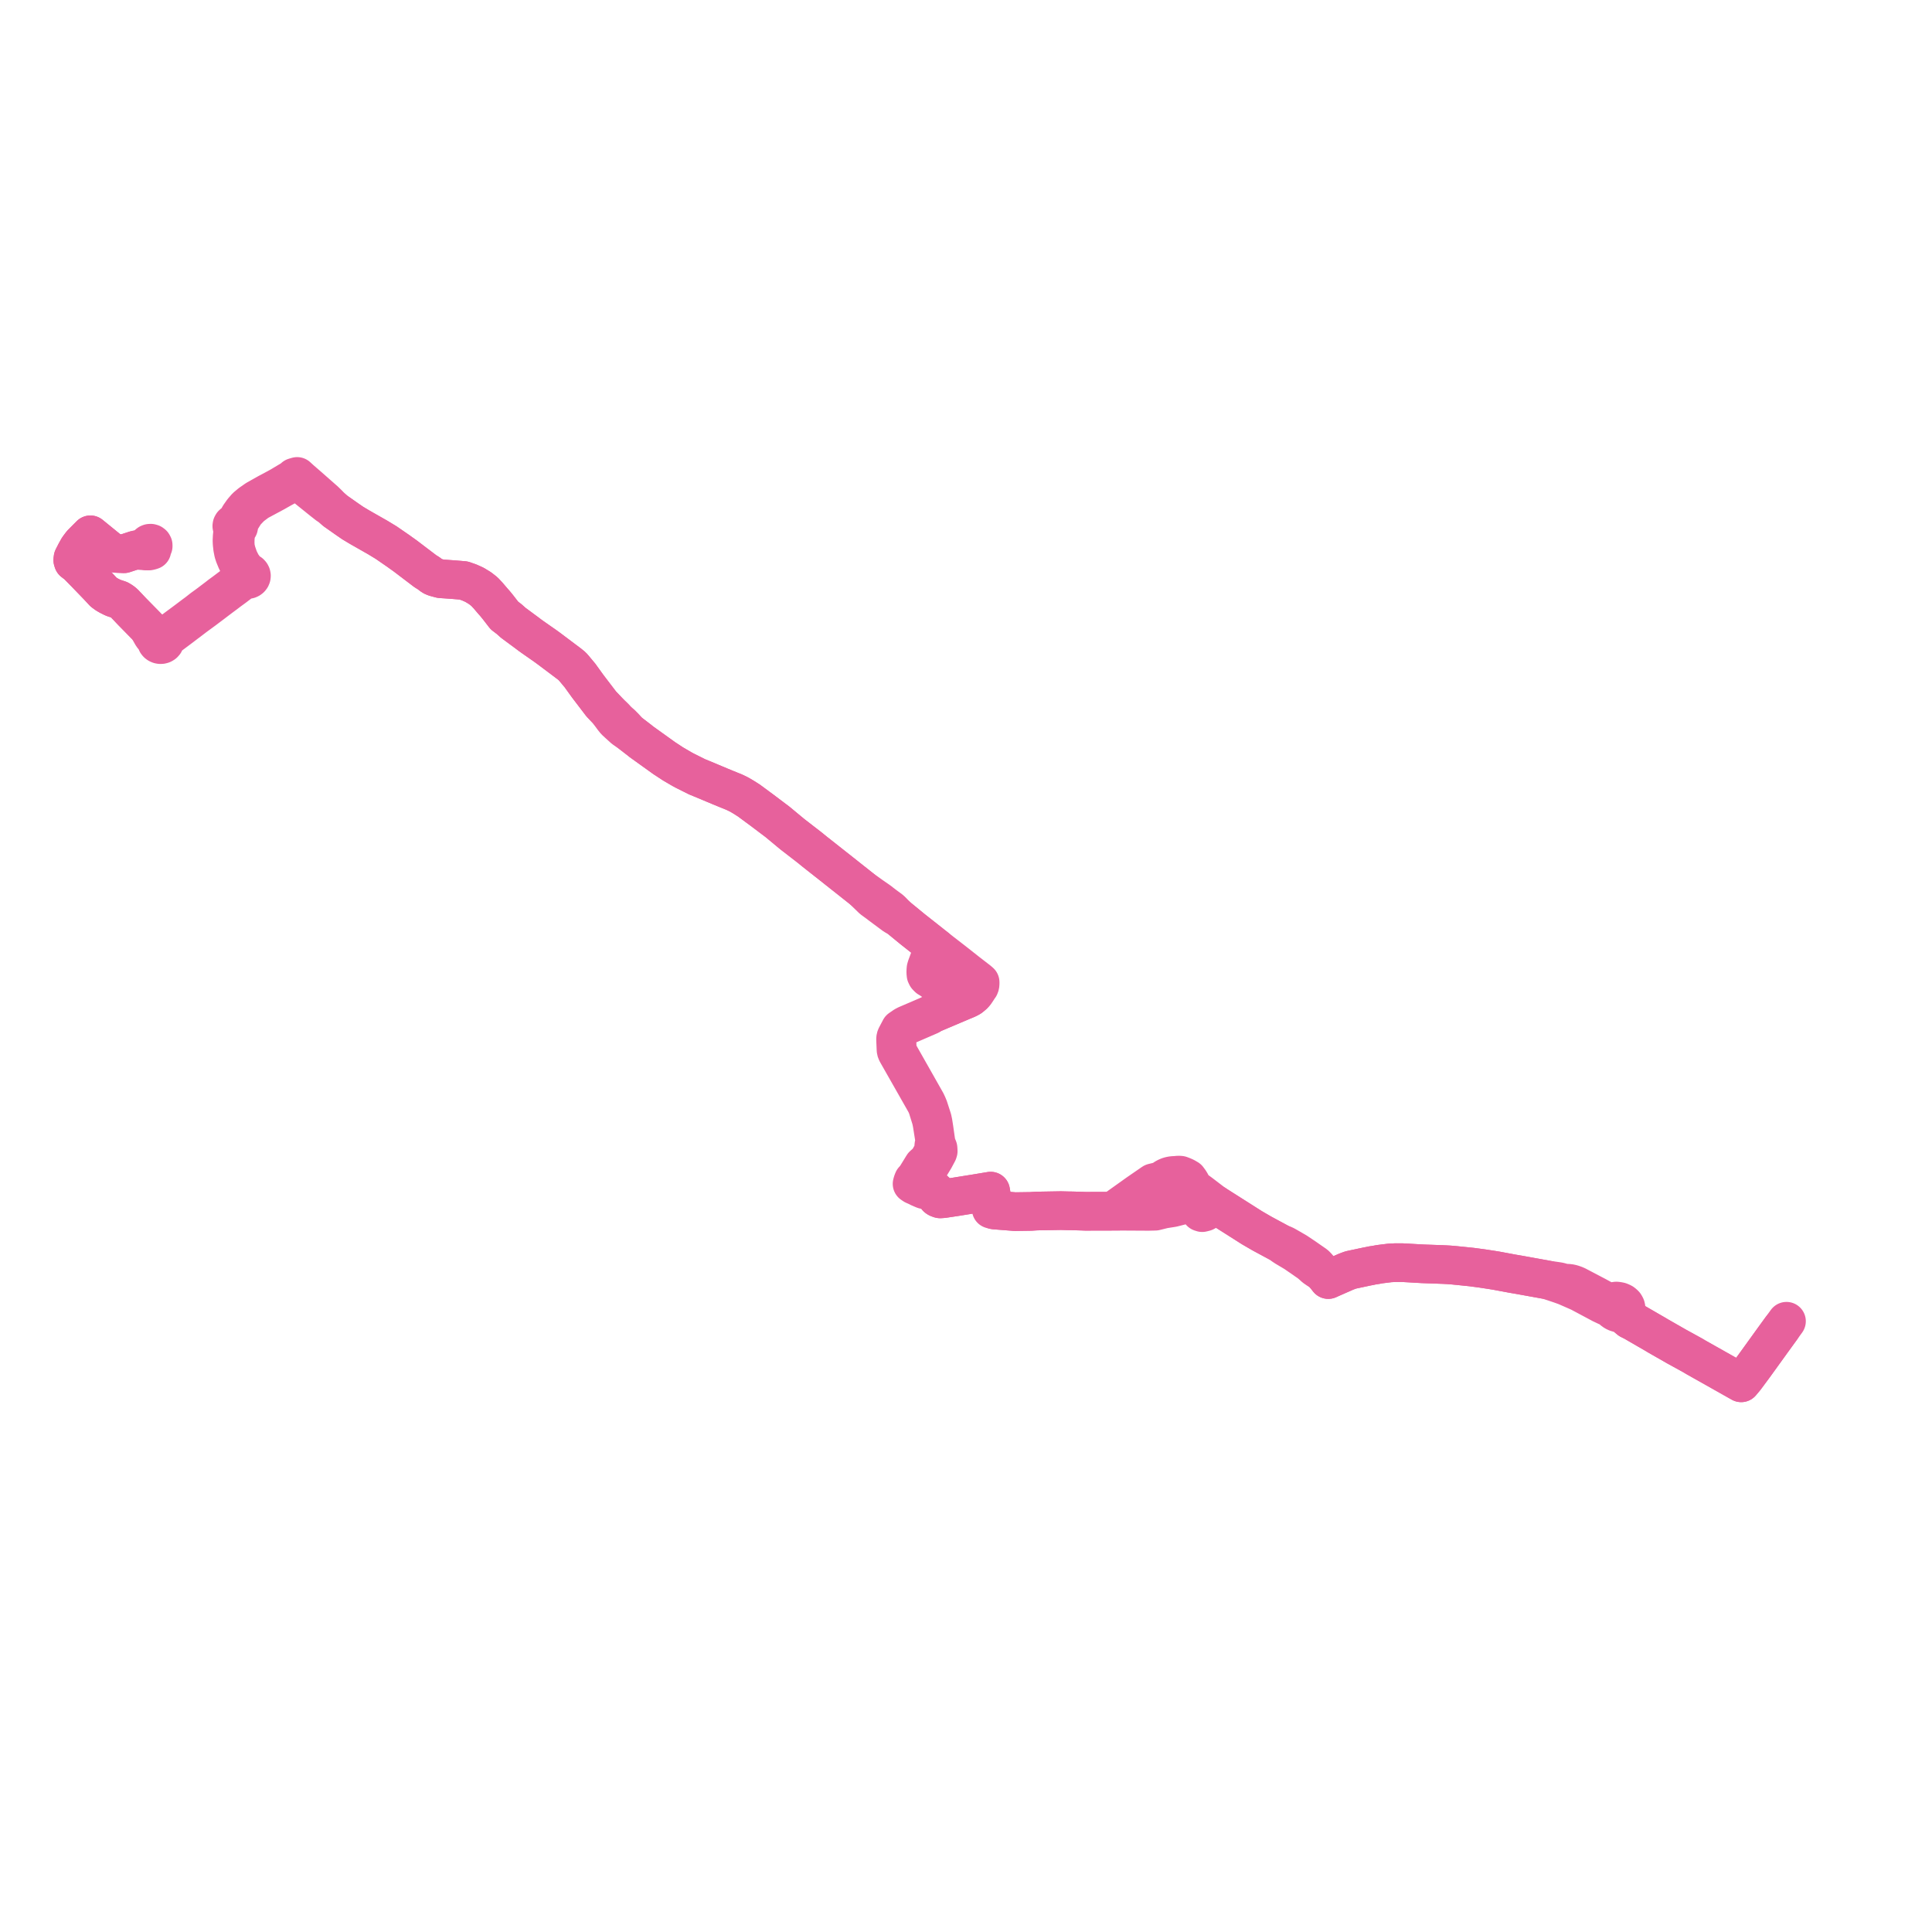    
<svg width="531.12" height="531.12" version="1.1"
     xmlns="http://www.w3.org/2000/svg">

  <title>Plan de ligne</title>
  <desc>Du 0000-00-00 au 9999-01-01</desc>

<path d='M 40.393 151.451 L 41.029 151.463 L 41.358 151.383 L 41.748 151.262 L 41.629 150.969 L 41.575 150.697 L 41.807 150.573 L 42.005 150.386 L 42.113 150.149 L 42.107 149.854 L 41.967 149.595 L 41.723 149.407 L 41.433 149.325 L 41.14 149.343 L 40.915 149.429 L 40.726 149.577 L 40.606 149.76 L 40.551 150.016 L 40.588 150.305 L 40.324 150.375 L 39.925 150.483 L 37.067 151.248 L 34.69 152.031 L 34.09 152.229 L 31.965 152.139 L 30.511 151.634 L 29.199 150.565 L 24.849 147.021 L 22.421 149.462 L 22.184 149.778 L 21.522 150.661 L 21.141 151.343 L 20.828 151.904 L 20.307 152.919 L 20.074 153.374 L 20 153.964 L 20.055 154.195 L 20.146 154.426 L 21.226 155.246 L 23.51 157.574 L 26.883 161.068 L 28.459 162.762 L 29.288 163.368 L 29.992 163.773 L 31.104 164.33 L 32.061 164.646 L 32.79 164.886 L 33.507 165.319 L 33.792 165.547 L 34.167 165.847 L 34.661 166.391 L 34.818 166.541 L 36.265 168.073 L 39.021 170.88 L 40.108 171.987 L 40.672 172.585 L 41.873 174.704 L 42.431 175.412 L 42.966 176.087 L 42.989 176.381 L 43.024 176.464 L 43.104 176.658 L 43.282 176.878 L 43.518 177.052 L 43.796 177.167 L 44.066 177.214 L 44.342 177.206 L 44.679 177.115 L 44.973 176.941 L 45.196 176.699 L 45.329 176.41 L 45.357 176.056 L 45.25 175.712 L 45.921 175.29 L 48.931 173.033 L 49.76 172.413 L 50.651 171.732 L 51.362 171.192 L 51.658 170.976 L 53.535 169.542 L 56.01 167.729 L 57.431 166.658 L 58.387 165.939 L 60.03 164.687 L 60.896 164.038 L 62.059 163.176 L 62.766 162.631 L 64.132 161.63 L 64.624 161.263 L 65.623 160.501 L 65.979 160.223 L 66.903 159.504 L 67.334 159.186 L 67.615 159.297 L 67.646 159.303 L 68.056 159.336 L 68.367 159.274 L 68.614 159.16 L 68.825 158.998 L 68.995 158.78 L 69.097 158.532 L 69.124 158.264 L 69.072 157.999 L 68.946 157.758 L 68.755 157.552 L 68.513 157.399 L 68.235 157.304 L 67.495 156.608 L 66.455 155.164 L 65.651 153.56 L 65.058 151.836 L 64.731 150.56 L 64.644 149.22 L 64.677 148.001 L 64.791 146.857 L 64.931 146.059 L 65.222 145.324 L 65.452 145.138 L 65.602 144.897 L 65.658 144.626 L 65.595 144.361 L 65.47 144.108 L 65.66 143.791 L 67.449 140.912 L 69.007 139.283 L 70.067 138.481 L 70.864 137.878 L 75.362 135.464 L 77.492 134.261 L 77.962 134.007 L 79.326 133.269 L 80.031 133.06 L 80.637 132.898 L 81.278 132.849 L 81.51 132.832 L 82.81 132.96 L 85.152 134.881 L 85.523 135.179 L 88.607 137.659 L 90.065 138.803 L 90.645 139.089 L 90.846 139.268 L 92.154 140.427 L 95.309 142.646 L 96.954 143.78 L 98.889 144.938 L 103.852 147.764 L 106.174 149.173 L 108.748 150.949 L 109.635 151.561 L 110.145 151.937 L 110.791 152.39 L 111.43 152.85 L 113.945 154.763 L 114.292 155.027 L 117.033 157.107 L 117.433 157.333 L 117.929 157.658 L 118.794 158.322 L 119.233 158.552 L 119.678 158.711 L 120.406 158.907 L 121.152 159.105 L 122.634 159.203 L 124.798 159.36 L 127.394 159.573 L 127.516 159.594 L 127.839 159.717 L 128.984 160.111 L 130.44 160.764 L 131.956 161.688 L 133.165 162.632 L 134.156 163.689 L 134.782 164.423 L 135.485 165.249 L 136.037 165.868 L 136.393 166.297 L 136.945 166.981 L 138.666 169.208 L 139.961 170.19 L 141.098 171.208 L 142.697 172.39 L 142.81 172.474 L 144.784 173.933 L 145.736 174.651 L 146.402 175.127 L 148.399 176.524 L 148.907 176.878 L 149.71 177.437 L 149.843 177.529 L 150.903 178.3 L 155.66 181.877 L 156.461 182.479 L 157.345 183.2 L 157.86 183.8 L 159.449 185.704 L 161.13 188.036 L 161.604 188.692 L 162.102 189.346 L 163.415 191.067 L 164.487 192.472 L 165.287 193.52 L 165.859 194.123 L 167.05 195.38 L 168.367 197.169 L 168.533 197.391 L 168.634 197.528 L 169.173 198.19 L 169.505 198.497 L 169.962 198.92 L 170.364 199.282 L 171.328 200.157 L 171.566 200.372 L 172.185 200.781 L 172.85 201.22 L 175.39 203.172 L 175.894 203.559 L 176.237 203.853 L 182.637 208.444 L 185.006 209.997 L 185.34 210.192 L 187.356 211.371 L 188.213 211.837 L 191.612 213.538 L 194.437 214.702 L 196.451 215.553 L 196.97 215.763 L 197.908 216.165 L 199.566 216.847 L 201.207 217.516 L 201.672 217.685 L 203.191 218.422 L 204.06 218.928 L 204.917 219.45 L 205.327 219.722 L 205.826 220.03 L 208.597 222.076 L 209.455 222.709 L 210.014 223.131 L 213.709 225.917 L 217.398 228.976 L 217.809 229.314 L 218.192 229.612 L 222.355 232.835 L 222.853 233.221 L 223.339 233.629 L 223.598 233.834 L 224.036 234.191 L 227.445 236.88 L 228.625 237.81 L 235.917 243.58 L 237.007 244.445 L 239.314 246.671 L 239.557 246.905 L 239.859 247.197 L 241.694 248.535 L 241.803 248.64 L 242.378 249.067 L 244.802 250.867 L 245.887 251.673 L 246.463 251.981 L 247.013 252.278 L 247.297 252.497 L 250.83 255.394 L 255.103 258.767 L 256.039 259.506 L 256.554 259.918 L 257.429 260.598 L 258.136 261.162 L 260.096 262.675 L 261.434 263.709 L 261.594 263.834 L 262.363 264.432 L 266.051 267.341 L 268.408 269.159 L 268.918 269.552 L 269.445 270.008 L 269.449 270.264 L 269.442 270.443 L 269.425 270.658 L 269.397 270.857 L 269.34 271.056 L 269.25 271.246 L 269.16 271.336 L 269.082 271.46 L 268.594 272.223 L 268.112 272.938 L 267.825 273.279 L 267.443 273.607 L 267.159 273.842 L 266.823 274.121 L 266.778 274.153 L 266.501 274.322 L 265.82 274.66 L 265.594 274.756 L 265.285 274.886 L 264.441 275.233 L 262.16 276.202 L 258.176 277.894 L 255.983 278.825 L 255.222 279.151 L 250.297 281.268 L 250.05 281.374 L 249.209 281.735 L 248.7 281.995 L 248.02 282.461 L 247.846 282.58 L 247.458 282.847 L 246.402 284.856 L 246.3 285.071 L 246.241 285.258 L 246.203 285.521 L 246.198 285.689 L 246.196 285.76 L 246.229 286.547 L 246.314 288.577 L 246.345 288.815 L 246.415 289.044 L 246.515 289.261 L 246.626 289.491 L 252.4 299.645 L 254.334 303.047 L 254.65 303.647 L 254.942 304.375 L 255.978 307.7 L 256.212 308.812 L 256.421 310.1 L 256.958 313.509 L 257.023 313.919 L 256.729 314.772 L 256.6 316.135 L 256.539 316.385 L 256.531 316.427 L 256.466 316.686 L 256.285 317.096 L 255.082 319.199 L 253.775 320.358 L 252.616 322.239 L 251.731 323.679 L 251.079 324.402 L 250.966 324.676 L 250.851 325.001 L 250.732 325.453 L 251.231 325.793 L 251.464 325.896 L 251.974 326.124 L 252.208 326.21 L 252.527 326.41 L 253.867 326.991 L 254.225 327.109 L 254.689 327.181 L 255.075 327.193 L 255.982 327.22 L 256.452 327.238 L 256.875 327.22 L 257.214 327.525 L 257.386 328.021 L 257.434 328.976 L 257.585 329.193 L 257.785 329.334 L 258.163 329.505 L 258.464 329.583 L 259.077 329.541 L 259.319 329.523 L 262.75 329.006 L 266.774 328.36 L 268.503 328.083 L 271.43 327.596 L 272.337 327.446 L 272.696 329.504 L 272.567 331.402 L 272.527 331.991 L 272.498 332.421 L 273.358 332.639 L 274.857 332.757 L 276.072 332.853 L 279.059 333.088 L 283.384 333.023 L 285.01 332.922 L 291.636 332.807 L 293.88 332.864 L 294.065 332.864 L 294.759 332.871 L 297.648 332.96 L 298.301 332.985 L 298.507 332.987 L 303.834 332.974 L 307.229 332.966 L 308.086 332.975 L 315.751 333.018 L 316.937 332.988 L 317.578 332.974 L 319.219 332.57 L 319.925 332.396 L 322.384 332.007 L 324.929 331.358 L 325.498 331.199 L 326.38 330.944 L 326.562 330.901 L 326.92 330.794 L 328.112 330.434 L 328.328 330.407 L 328.559 330.437 L 328.75 330.553 L 328.885 330.744 L 329.525 331.953 L 329.983 333.034 L 330.065 333.229 L 330.49 333.366 L 331.221 333.181 L 332.677 332.393 L 332.984 332.187 L 333.949 331.538 L 334.346 331.27 L 338.912 334.17 L 340.688 335.298 L 341.197 335.622 L 343.805 337.279 L 344.264 337.564 L 345.702 338.399 L 346.896 339.093 L 350.516 341.046 L 351.537 341.596 L 352.017 341.856 L 352.2 341.955 L 352.691 342.393 L 353.412 342.871 L 355.938 344.372 L 358.573 346.182 L 358.969 346.468 L 359.912 347.114 L 360.206 347.35 L 360.634 347.713 L 361.44 348.44 L 362.278 349.02 L 362.725 349.267 L 363.252 349.571 L 364.023 350.378 L 364.402 350.807 L 365.152 351.759 L 365.936 351.402 L 367.375 350.77 L 370.077 349.584 L 371.27 349.134 L 372.195 348.937 L 375.759 348.178 L 376.562 348.025 L 376.771 347.982 L 377.095 347.904 L 378.394 347.699 L 379.282 347.533 L 382.053 347.19 L 383.712 347.104 L 385.371 347.109 L 386.147 347.146 L 388.215 347.264 L 390.933 347.421 L 391.858 347.458 L 393.279 347.504 L 395.434 347.584 L 396.989 347.644 L 398.192 347.706 L 399.295 347.787 L 401.451 348.004 L 404.502 348.317 L 406.112 348.53 L 407.473 348.713 L 410.315 349.148 L 411.504 349.345 L 413.433 349.705 L 415.851 350.154 L 417.78 350.485 L 421.205 351.104 L 423.285 351.48 L 424.339 351.671 L 425.462 351.876 L 427.142 352.434 L 428.153 352.773 L 428.898 353.025 L 429.033 353.071 L 429.585 353.268 L 430.481 353.594 L 430.558 353.629 L 431.388 353.993 L 434.248 355.248 L 437.574 357.023 L 440.259 358.456 L 441.852 359.209 L 442.139 359.296 L 442.243 359.331 L 442.497 359.437 L 442.587 359.487 L 442.786 359.595 L 443.129 359.932 L 443.398 360.22 L 443.586 360.382 L 443.916 360.581 L 444.194 360.734 L 444.585 360.884 L 444.913 360.96 L 445.205 360.996 L 445.525 361.071 L 445.828 361.176 L 446.271 361.295 L 446.418 361.402 L 446.619 361.565 L 447.311 362.223 L 447.999 362.797 L 449.066 363.331 L 455.395 366.995 L 455.671 367.171 L 460.839 370.127 L 464.985 372.406 L 465.334 372.6 L 466.194 373.116 L 473.048 376.978 L 477.138 379.286 L 478.664 380.147 L 479.135 379.582 L 479.517 379.134 L 479.768 378.825 L 481.827 376.054 L 482.297 375.417 L 482.885 374.602 L 484.013 373.038 L 487.152 368.683 L 489.556 365.371 L 491.12 363.216' fill='transparent' stroke='#e7619c' stroke-linecap='round' stroke-linejoin='round' stroke-width='10.622'/><path d='M 489.685 365.194 L 489.556 365.371 L 487.152 368.683 L 484.013 373.038 L 482.297 375.417 L 481.827 376.054 L 479.768 378.825 L 479.517 379.134 L 479.135 379.582 L 478.664 380.147 L 474.295 377.681 L 473.048 376.978 L 466.194 373.116 L 465.334 372.6 L 464.985 372.406 L 460.839 370.127 L 455.671 367.171 L 455.395 366.995 L 449.066 363.331 L 447.999 362.797 L 447.311 362.223 L 447.01 361.632 L 446.895 361.213 L 446.854 361.03 L 446.82 360.79 L 446.84 360.623 L 446.889 360.219 L 446.98 359.905 L 447.011 359.546 L 446.931 359.189 L 446.775 358.884 L 446.64 358.663 L 446.35 358.38 L 446.052 358.145 L 445.713 357.976 L 445.303 357.812 L 444.814 357.714 L 444.341 357.661 L 443.868 357.723 L 443.446 357.88 L 443.156 358.093 L 442.4 357.949 L 442.017 357.822 L 441.385 357.586 L 440.96 357.396 L 440.666 357.265 L 438.865 356.287 L 436.951 355.282 L 433.425 353.431 L 432.927 353.22 L 432.362 353.026 L 431.807 352.866 L 431.19 352.785 L 431.097 352.773 L 430.006 352.746 L 429.46 352.572 L 429.017 352.45 L 428.602 352.339 L 428.042 352.248 L 425.462 351.876 L 423.285 351.48 L 421.205 351.104 L 418.871 350.682 L 417.78 350.485 L 415.851 350.154 L 413.433 349.705 L 411.504 349.345 L 410.315 349.148 L 407.473 348.713 L 406.112 348.53 L 404.502 348.317 L 401.451 348.004 L 399.295 347.787 L 398.192 347.706 L 396.989 347.644 L 395.434 347.584 L 393.279 347.504 L 391.858 347.458 L 390.933 347.421 L 386.147 347.146 L 385.371 347.109 L 383.712 347.104 L 382.053 347.19 L 381.172 347.299 L 379.282 347.533 L 378.394 347.699 L 377.095 347.904 L 376.771 347.982 L 376.562 348.025 L 375.759 348.178 L 372.195 348.937 L 371.27 349.134 L 370.077 349.584 L 365.936 351.402 L 365.152 351.759 L 364.402 350.807 L 364.023 350.378 L 363.252 349.571 L 362.139 348.267 L 361.742 347.851 L 361.548 347.673 L 360.738 347.111 L 359.109 345.977 L 358.739 345.718 L 356.416 344.16 L 355.29 343.508 L 354.642 343.132 L 353.285 342.359 L 352.796 342.136 L 352.2 341.955 L 352.017 341.856 L 351.537 341.596 L 346.896 339.093 L 345.702 338.399 L 344.264 337.564 L 343.805 337.279 L 341.197 335.622 L 340.688 335.298 L 334.346 331.27 L 333.811 330.871 L 333.403 330.612 L 331.317 329.02 L 330.04 328.044 L 329.137 327.384 L 329.023 327.3 L 328.697 327.061 L 328.113 326.535 L 327.534 325.719 L 327.373 325.25 L 327.055 324.723 L 326.66 324.185 L 326.553 324.038 L 325.782 323.587 L 325.178 323.321 L 324.518 323.071 L 323.983 323.035 L 323.315 323.098 L 323.019 323.125 L 322.609 323.133 L 321.996 323.207 L 321.452 323.336 L 321.083 323.461 L 320.52 323.719 L 320.027 324.023 L 319.576 324.388 L 318.625 324.74 L 318.108 324.874 L 317.798 324.954 L 316.98 325.15 L 316.696 325.34 L 312.781 328.038 L 310.915 329.371 L 307.57 331.754 L 307.186 332.029 L 307.209 332.538 L 307.229 332.966 L 301.372 332.98 L 298.507 332.987 L 298.301 332.985 L 297.648 332.96 L 294.759 332.871 L 294.065 332.864 L 293.88 332.864 L 291.636 332.807 L 288.404 332.863 L 285.01 332.922 L 283.384 333.023 L 279.059 333.088 L 276.072 332.853 L 274.857 332.757 L 273.358 332.639 L 273.386 332.466 L 273.384 332.28 L 273.352 332.068 L 273.288 331.819 L 272.696 329.504 L 272.337 327.446 L 268.503 328.083 L 266.774 328.36 L 264.257 328.764 L 262.75 329.006 L 259.319 329.523 L 259.077 329.541 L 258.464 329.583 L 258.163 329.505 L 257.785 329.334 L 257.585 329.193 L 257.434 328.976 L 257.386 328.021 L 257.214 327.525 L 256.875 327.22 L 256.739 327.102 L 256.473 326.998 L 255.987 326.98 L 255.344 326.961 L 254.7 326.941 L 254.6 326.939 L 254.25 326.871 L 253.906 326.757 L 253.433 326.46 L 253.096 326.121 L 253.01 325.88 L 252.968 325.764 L 252.981 325.464 L 253.093 324.765 L 256.909 318.502 L 257.823 316.788 L 257.927 316.46 L 257.875 315.647 L 257.369 314.405 L 257.236 313.493 L 256.764 310.179 L 256.717 309.881 L 256.513 308.579 L 256.31 307.633 L 255.296 304.489 L 254.949 303.652 L 254.624 302.959 L 252.682 299.531 L 250.916 296.415 L 246.885 289.302 L 246.736 288.954 L 246.677 288.662 L 246.564 285.927 L 246.56 285.815 L 246.563 285.552 L 246.59 285.318 L 246.644 285.132 L 246.73 284.943 L 247.431 283.631 L 247.753 283.03 L 248.456 282.455 L 249.267 281.9 L 250.102 281.539 L 253.772 279.95 L 255.181 279.341 L 255.598 279.16 L 255.983 278.825 L 262.16 276.202 L 264.441 275.233 L 265.006 275.001 L 265.285 274.886 L 265.594 274.756 L 265.82 274.66 L 266.501 274.322 L 266.778 274.153 L 266.823 274.121 L 267.159 273.842 L 267.443 273.607 L 267.125 273.525 L 266.963 273.488 L 266.882 273.469 L 266.16 273.25 L 264.625 272.677 L 262.898 272.035 L 261.574 271.535 L 259.908 270.905 L 259.064 270.587 L 258.334 270.31 L 256.913 269.766 L 256.235 269.506 L 256.031 269.308 L 255.607 269.07 L 255.219 268.853 L 254.775 268.405 L 254.648 268.151 L 254.569 267.994 L 254.501 267.349 L 254.521 266.732 L 254.565 266.238 L 254.729 265.689 L 255.554 263.47 L 255.836 262.547 L 255.982 262.312 L 256.179 262.075 L 256.665 261.345 L 256.774 261.226 L 256.883 261.107 L 256.943 261.051 L 257.429 260.598 L 256.554 259.918 L 256.039 259.506 L 250.83 255.394 L 247.297 252.497 L 247.013 252.278 L 246.626 251.885 L 246.121 251.398 L 245.682 250.958 L 244.917 250.18 L 243.171 248.886 L 242.638 248.478 L 242.289 248.211 L 241.728 247.77 L 239.651 246.326 L 237.007 244.445 L 235.917 243.58 L 228.625 237.81 L 224.036 234.191 L 223.598 233.834 L 223.339 233.629 L 222.853 233.221 L 222.355 232.835 L 218.192 229.612 L 217.809 229.314 L 217.398 228.976 L 213.709 225.917 L 211.897 224.551 L 210.014 223.131 L 209.455 222.709 L 205.826 220.03 L 205.327 219.722 L 204.917 219.45 L 204.06 218.928 L 203.191 218.422 L 201.672 217.685 L 201.207 217.516 L 199.566 216.847 L 197.908 216.165 L 196.97 215.763 L 196.451 215.553 L 194.437 214.702 L 191.612 213.538 L 188.213 211.837 L 187.356 211.371 L 185.34 210.192 L 185.006 209.997 L 182.637 208.444 L 177.605 204.834 L 176.237 203.853 L 175.894 203.559 L 172.85 201.22 L 171.871 200.092 L 171.042 199.243 L 170.842 199.047 L 170.712 198.933 L 170.316 198.6 L 170.026 198.327 L 169.577 197.907 L 169.003 197.261 L 167.05 195.38 L 165.859 194.123 L 165.287 193.52 L 164.487 192.472 L 164.129 192.003 L 163.415 191.067 L 162.102 189.346 L 161.604 188.692 L 161.13 188.036 L 159.449 185.704 L 157.86 183.8 L 157.345 183.2 L 156.461 182.479 L 150.903 178.3 L 149.843 177.529 L 149.71 177.437 L 148.907 176.878 L 148.399 176.524 L 146.402 175.127 L 145.736 174.651 L 144.784 173.933 L 143.634 173.083 L 142.81 172.474 L 142.697 172.39 L 141.098 171.208 L 139.961 170.19 L 138.666 169.208 L 136.945 166.981 L 136.393 166.297 L 136.037 165.868 L 135.485 165.249 L 134.782 164.423 L 134.156 163.689 L 133.165 162.632 L 131.956 161.688 L 130.44 160.764 L 128.984 160.111 L 127.839 159.717 L 127.516 159.594 L 127.394 159.573 L 124.798 159.36 L 122.634 159.203 L 121.152 159.105 L 120.406 158.907 L 119.678 158.711 L 119.233 158.552 L 118.794 158.322 L 117.929 157.658 L 117.433 157.333 L 117.033 157.107 L 115.201 155.717 L 114.292 155.027 L 111.43 152.85 L 110.791 152.39 L 110.145 151.937 L 109.635 151.561 L 108.748 150.949 L 106.174 149.173 L 103.852 147.764 L 98.889 144.938 L 96.954 143.78 L 95.309 142.646 L 92.154 140.427 L 90.846 139.268 L 90.645 139.089 L 90.228 138.583 L 89.307 137.681 L 88.191 136.697 L 87.27 135.885 L 85.418 134.254 L 84.812 133.727 L 82.716 131.906 L 82.543 131.748 L 81.693 130.973 L 81.485 131.034 L 80.915 131.201 L 80.47 131.627 L 77.852 133.193 L 77.044 133.676 L 74.927 134.832 L 74.51 135.05 L 73.619 135.518 L 72.122 136.361 L 70.422 137.318 L 68.864 138.406 L 67.696 139.382 L 66.745 140.477 L 65.877 141.703 L 65.243 142.817 L 65.02 143.208 L 64.706 143.761 L 64.396 143.801 L 64.122 143.924 L 63.905 144.116 L 63.767 144.358 L 63.723 144.626 L 63.777 144.893 L 63.916 145.123 L 64.044 145.3 L 63.978 145.958 L 63.934 146.409 L 63.914 146.601 L 63.826 147.49 L 63.773 148.577 L 63.811 149.458 L 63.943 150.662 L 64.183 151.904 L 64.439 152.694 L 65.024 154.123 L 65.456 154.905 L 65.993 155.799 L 66.358 156.407 L 66.633 157.021 L 67.045 157.65 L 66.857 157.933 L 66.779 158.253 L 66.846 158.661 L 66.421 159.165 L 65.395 159.956 L 62.381 162.228 L 61.658 162.775 L 60.509 163.611 L 59.795 164.174 L 57.066 166.238 L 56.428 166.702 L 55.598 167.301 L 54.183 168.416 L 53.356 169.022 L 51.267 170.598 L 50.277 171.335 L 49.328 172.035 L 48.23 172.854 L 46.454 174.195 L 46.057 174.472 L 45.46 174.808 L 45.2 174.887 L 44.884 174.978 L 44.338 175.116 L 43.992 175.115 L 43.463 174.862 L 42.26 173.904 L 40.672 172.585 L 40.108 171.987 L 39.021 170.88 L 36.265 168.073 L 34.818 166.541 L 34.661 166.391 L 34.167 165.847 L 33.507 165.319 L 32.79 164.886 L 32.061 164.646 L 31.104 164.33 L 29.992 163.773 L 29.288 163.368 L 28.459 162.762 L 26.883 161.068 L 23.935 158.014 L 23.51 157.574 L 21.226 155.246 L 20.146 154.426 L 20.055 154.195 L 20 153.964 L 20.074 153.374 L 20.828 151.904 L 21.141 151.343 L 21.522 150.661 L 22.184 149.778 L 22.421 149.462 L 24.849 147.021 L 27.874 149.486 L 29.199 150.565 L 30.511 151.634 L 31.965 152.139 L 34.09 152.229 L 37.067 151.248 L 39.099 151.383 L 40.019 151.444 L 40.199 151.448 L 40.393 151.451' fill='transparent' stroke='#e7619c' stroke-linecap='round' stroke-linejoin='round' stroke-width='10.622'/>
</svg>
